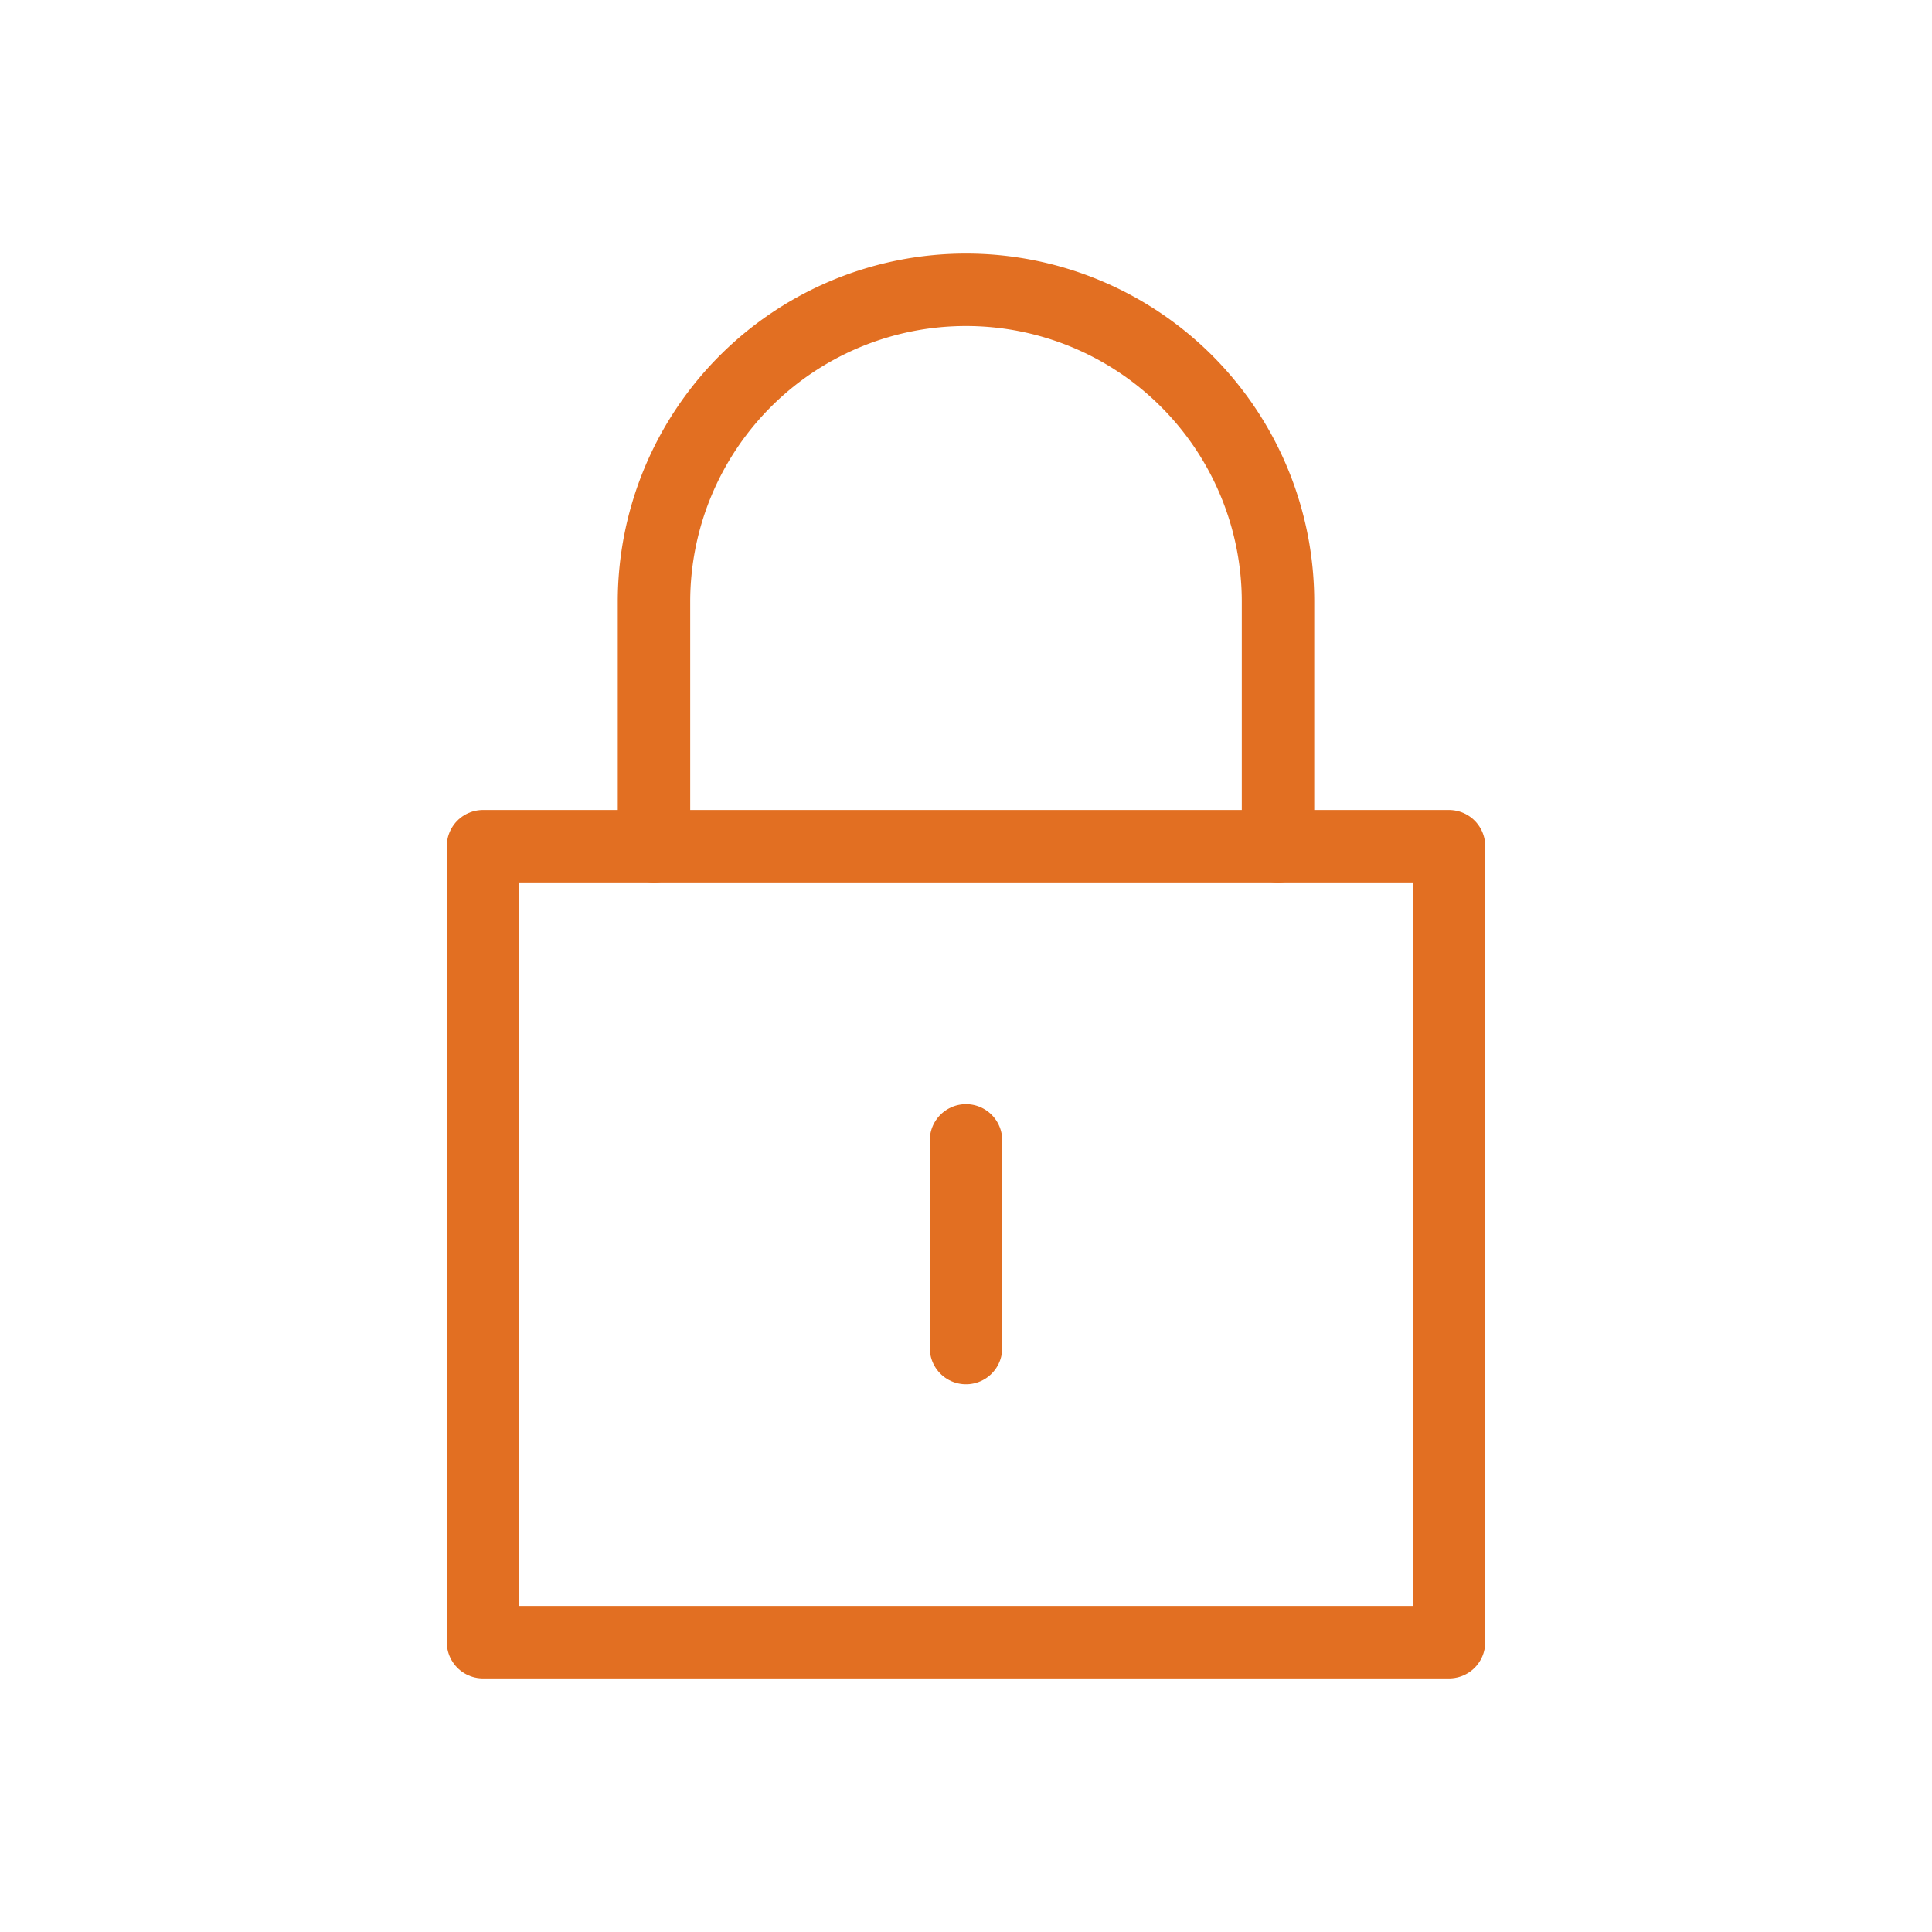 <svg xmlns="http://www.w3.org/2000/svg" viewBox="0 0 40 40">
  <title>payment</title>
  <g>
    <path d="M26.46,17.52V12.46a6.46,6.46,0,0,0-12.92,0v5.06" fill="none" stroke="#e26f22" stroke-linecap="round" stroke-linejoin="round" stroke-width="1.5"/>
    <line x1="20" y1="23.61" x2="20" y2="27.91" fill="none" stroke="#e26f22" stroke-linecap="round" stroke-linejoin="round" stroke-width="1.5"/>
    <rect x="10" y="17.52" width="20" height="16.48" stroke-width="1.5" stroke="#e26f22" stroke-linecap="round" stroke-linejoin="round" fill="none"/>
  </g>
</svg>
